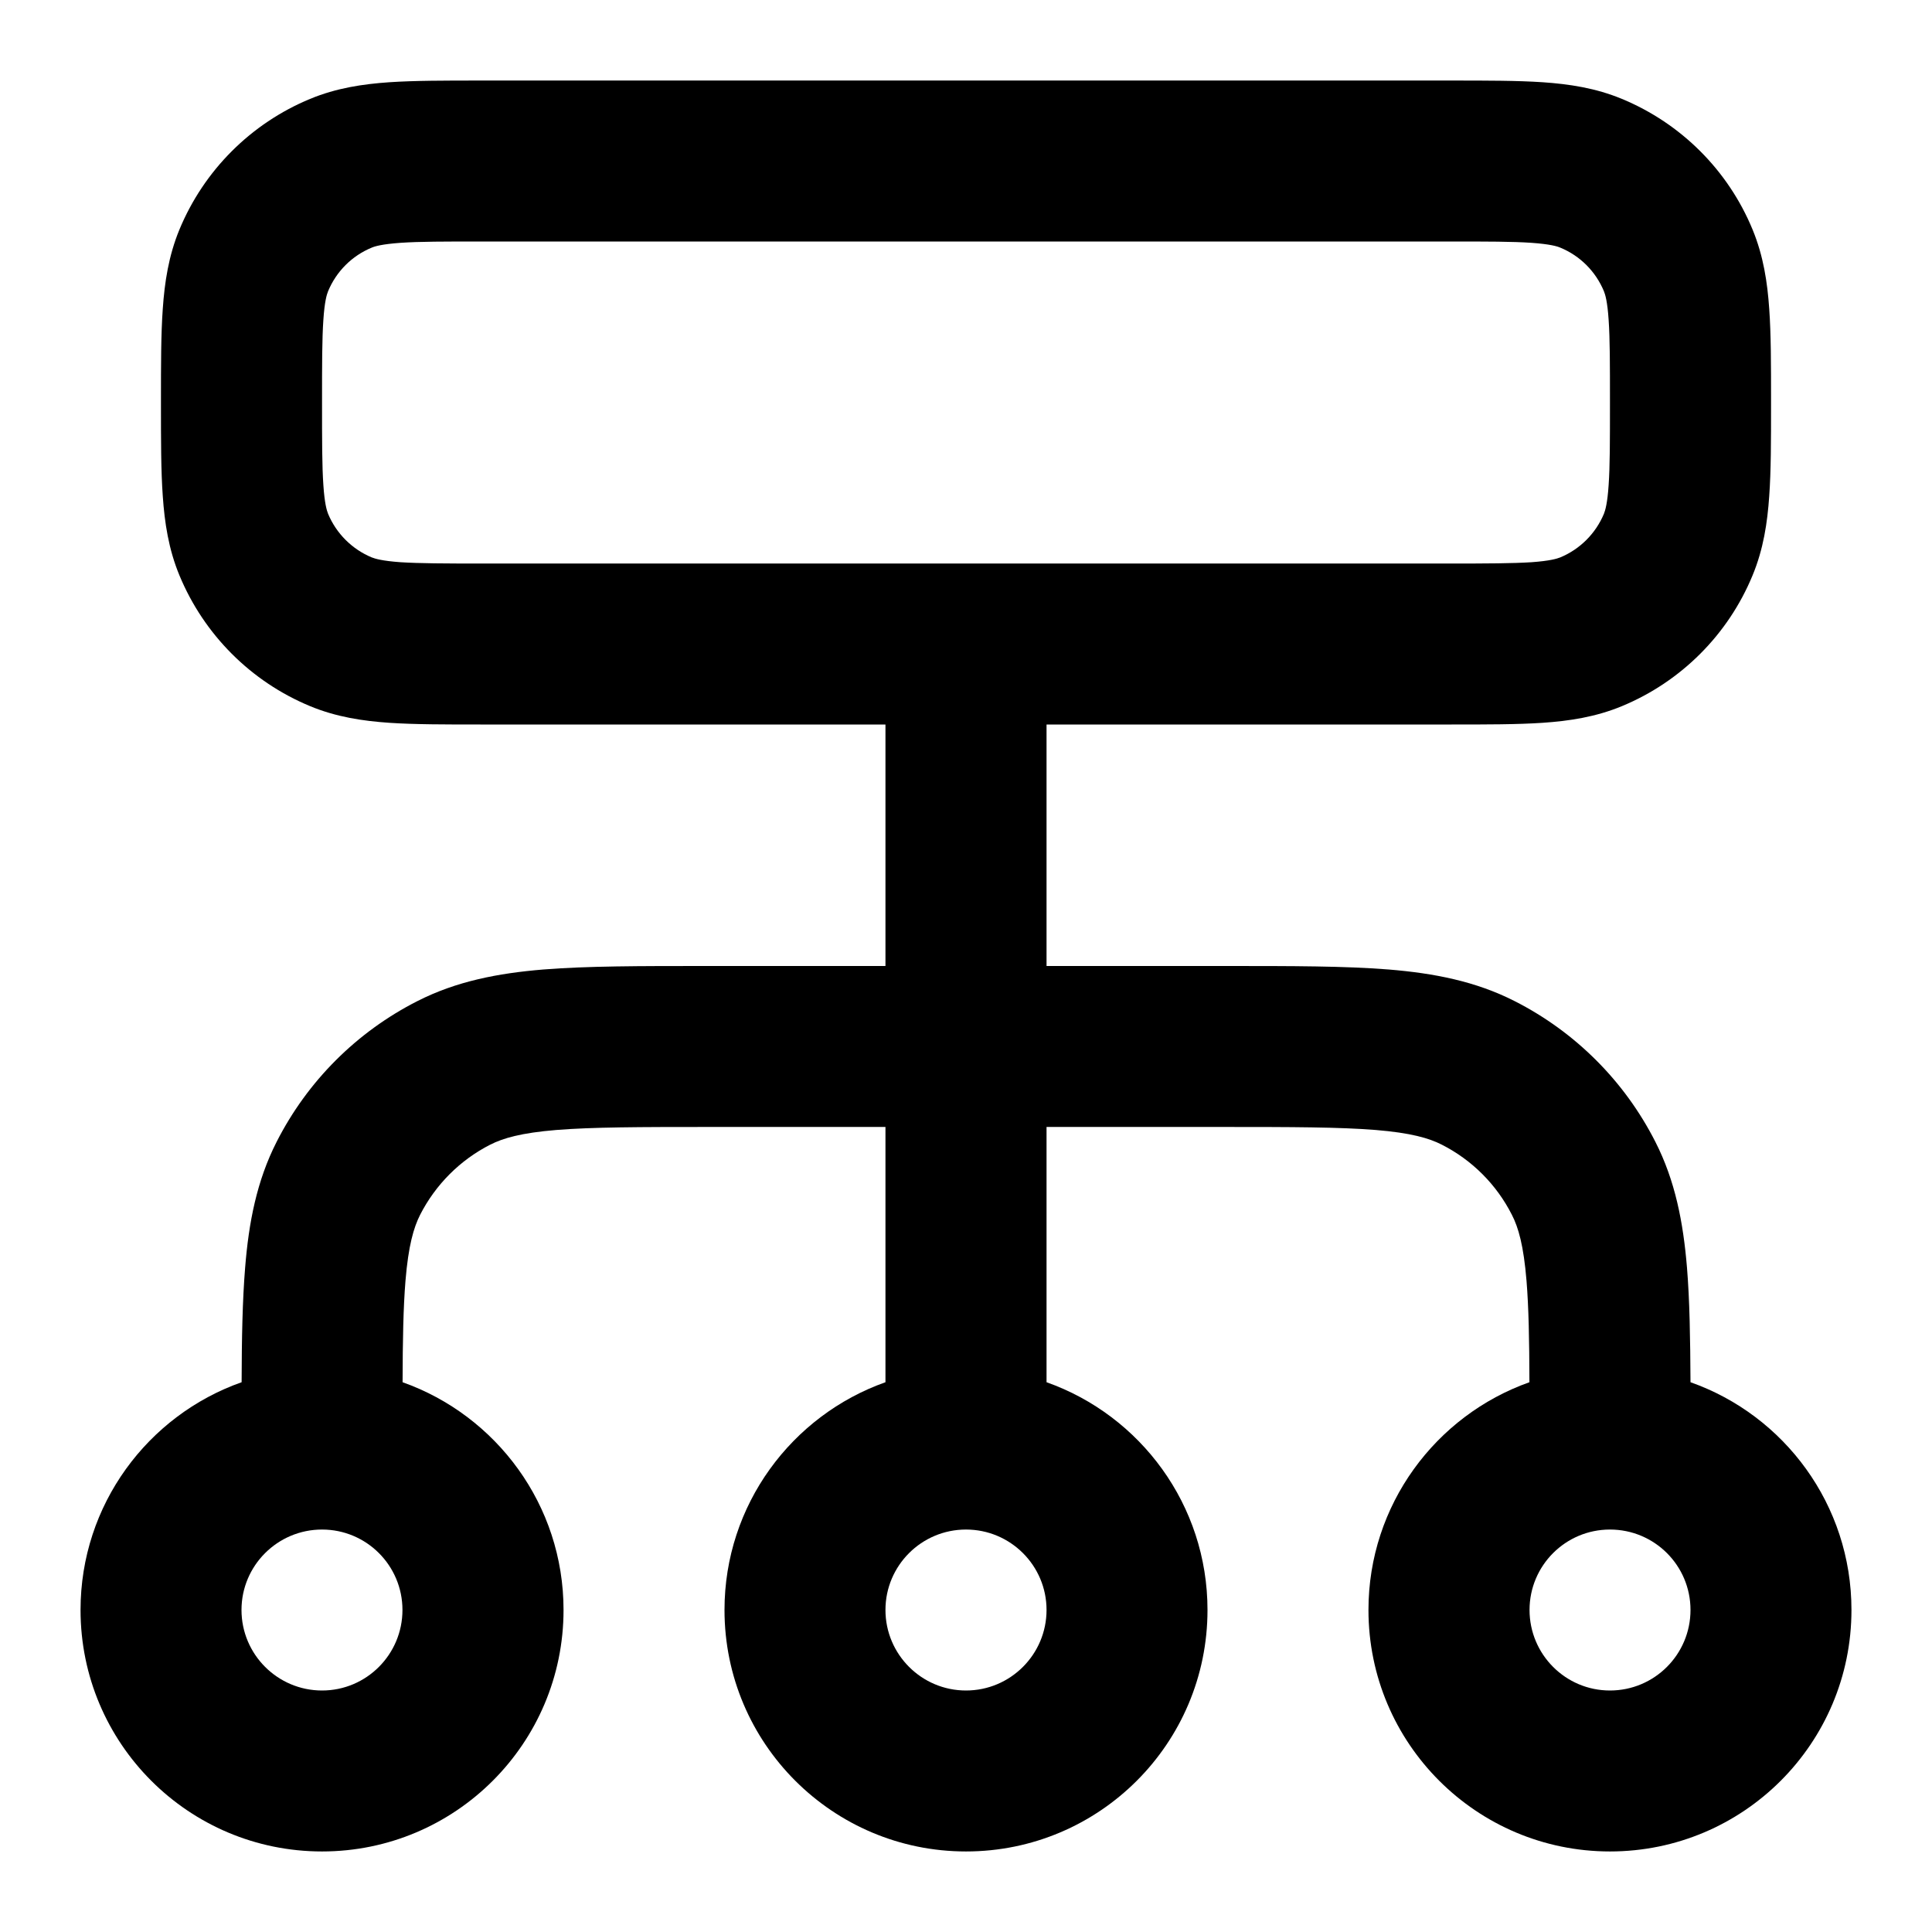 <svg width="16" height="16" viewBox="0 0 16 16" fill="none" xmlns="http://www.w3.org/2000/svg">
  <path fill-rule="evenodd" clip-rule="evenodd"
    d="M3.979 0.667H12.021C12.314 0.667 12.566 0.667 12.775 0.681C12.995 0.696 13.215 0.729 13.432 0.819C13.922 1.022 14.312 1.411 14.514 1.901C14.604 2.119 14.637 2.339 14.652 2.558C14.667 2.767 14.667 3.02 14.667 3.312V3.355C14.667 3.647 14.667 3.899 14.652 4.108C14.637 4.328 14.604 4.548 14.514 4.765C14.312 5.255 13.922 5.645 13.432 5.848C13.215 5.938 12.995 5.971 12.775 5.986C12.566 6 12.314 6 12.021 6L8.667 6V8H10.161C10.698 8 11.14 8 11.501 8.029C11.876 8.06 12.22 8.126 12.544 8.291C13.046 8.546 13.454 8.954 13.709 9.456C13.874 9.78 13.94 10.124 13.971 10.499C13.993 10.768 13.998 11.082 14 11.447C14.777 11.721 15.333 12.462 15.333 13.333C15.333 14.438 14.438 15.333 13.333 15.333C12.229 15.333 11.333 14.438 11.333 13.333C11.333 12.463 11.89 11.722 12.666 11.447C12.665 11.095 12.66 10.828 12.642 10.607C12.618 10.315 12.575 10.166 12.521 10.061C12.394 9.81 12.19 9.606 11.939 9.479C11.835 9.426 11.685 9.382 11.393 9.358C11.093 9.334 10.704 9.333 10.133 9.333H8.667V11.447C9.444 11.722 10 12.463 10 13.333C10 14.438 9.105 15.333 8 15.333C6.896 15.333 6 14.438 6 13.333C6 12.463 6.557 11.722 7.333 11.447V9.333H5.867C5.296 9.333 4.907 9.334 4.607 9.358C4.315 9.382 4.166 9.426 4.061 9.479C3.811 9.606 3.607 9.81 3.479 10.061C3.426 10.166 3.382 10.315 3.358 10.607C3.34 10.828 3.335 11.095 3.334 11.447C4.11 11.722 4.667 12.463 4.667 13.333C4.667 14.438 3.771 15.333 2.667 15.333C1.562 15.333 0.667 14.438 0.667 13.333C0.667 12.462 1.224 11.721 2.001 11.447C2.002 11.082 2.008 10.768 2.03 10.499C2.06 10.124 2.126 9.78 2.291 9.456C2.546 8.954 2.954 8.546 3.456 8.291C3.78 8.126 4.124 8.06 4.499 8.029C4.86 8 5.303 8 5.839 8H7.333V6L3.979 6C3.686 6 3.434 6 3.225 5.986C3.005 5.971 2.785 5.938 2.568 5.848C2.078 5.645 1.689 5.255 1.486 4.765C1.396 4.548 1.363 4.328 1.348 4.108C1.333 3.899 1.333 3.647 1.333 3.355V3.312C1.333 3.02 1.333 2.767 1.348 2.558C1.363 2.339 1.396 2.119 1.486 1.901C1.689 1.411 2.078 1.022 2.568 0.819C2.785 0.729 3.005 0.696 3.225 0.681C3.434 0.667 3.686 0.667 3.979 0.667ZM12 4.667C12.32 4.667 12.526 4.666 12.684 4.656C12.836 4.645 12.894 4.627 12.922 4.616C13.085 4.548 13.215 4.418 13.283 4.255C13.294 4.227 13.312 4.169 13.322 4.017C13.333 3.86 13.333 3.653 13.333 3.333C13.333 3.014 13.333 2.807 13.322 2.649C13.312 2.497 13.294 2.439 13.283 2.412C13.215 2.248 13.085 2.118 12.922 2.051C12.894 2.039 12.836 2.022 12.684 2.011C12.526 2 12.32 2 12 2H4C3.68 2 3.474 2 3.316 2.011C3.164 2.022 3.106 2.039 3.078 2.051C2.915 2.118 2.785 2.248 2.717 2.412C2.706 2.439 2.688 2.497 2.678 2.649C2.667 2.807 2.667 3.014 2.667 3.333C2.667 3.653 2.667 3.86 2.678 4.017C2.688 4.169 2.706 4.227 2.717 4.255C2.785 4.418 2.915 4.548 3.078 4.616C3.106 4.627 3.164 4.645 3.316 4.656C3.474 4.666 3.68 4.667 4 4.667H12ZM2.667 12.667C2.299 12.667 2 12.965 2 13.333C2 13.701 2.299 14 2.667 14C3.035 14 3.333 13.701 3.333 13.333C3.333 12.965 3.035 12.667 2.667 12.667ZM8 12.667C7.632 12.667 7.333 12.965 7.333 13.333C7.333 13.701 7.632 14 8 14C8.368 14 8.667 13.701 8.667 13.333C8.667 12.965 8.368 12.667 8 12.667ZM13.333 12.667C12.965 12.667 12.667 12.965 12.667 13.333C12.667 13.701 12.965 14 13.333 14C13.702 14 14 13.701 14 13.333C14 12.965 13.702 12.667 13.333 12.667Z"
    fill="currentColor" />
</svg>